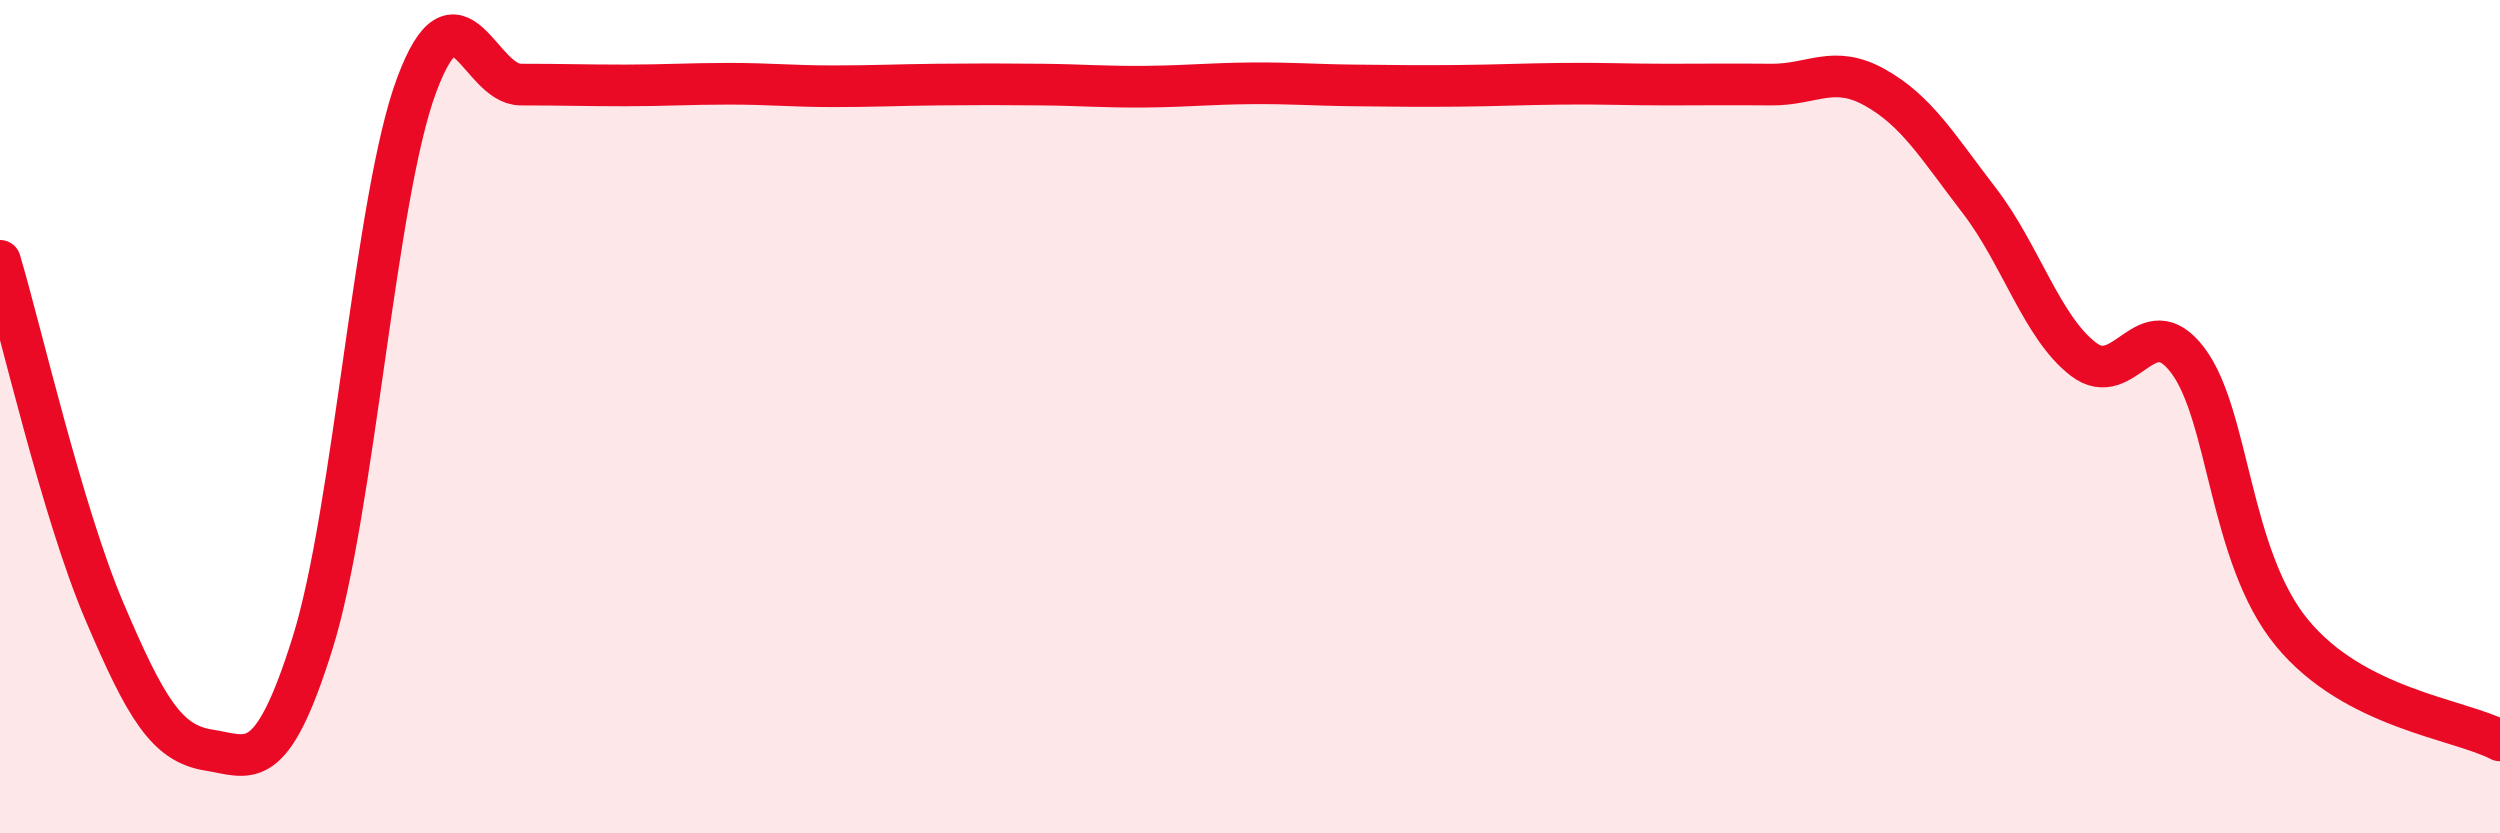 
    <svg width="60" height="20" viewBox="0 0 60 20" xmlns="http://www.w3.org/2000/svg">
      <path
        d="M 0,6.26 C 0.5,7.94 1.5,12.31 2.5,14.66 C 3.5,17.01 4,17.84 5,18 C 6,18.16 6.5,18.63 7.5,15.44 C 8.5,12.25 9,4.72 10,2.04 C 11,-0.64 11.5,2.03 12.5,2.03 C 13.5,2.03 14,2.05 15,2.05 C 16,2.05 16.5,2.01 17.5,2.01 C 18.5,2.01 19,2.07 20,2.07 C 21,2.07 21.5,2.04 22.5,2.03 C 23.5,2.02 24,2.02 25,2.03 C 26,2.04 26.5,2.09 27.5,2.08 C 28.5,2.07 29,2.01 30,2 C 31,1.99 31.5,2.04 32.5,2.05 C 33.5,2.06 34,2.07 35,2.06 C 36,2.05 36.5,2.02 37.5,2.01 C 38.5,2 39,2.03 40,2.03 C 41,2.03 41.5,2.02 42.5,2.03 C 43.5,2.04 44,1.54 45,2.1 C 46,2.66 46.5,3.51 47.5,4.81 C 48.5,6.11 49,7.85 50,8.62 C 51,9.39 51.5,7.33 52.5,8.64 C 53.5,9.95 53.5,13.35 55,15.18 C 56.5,17.01 59,17.25 60,17.77L60 20L0 20Z"
        fill="#EB0A25"
        opacity="0.1"
        stroke-linecap="round"
        stroke-linejoin="round"
      />
      <path
        d="M 0,6.26 C 0.5,7.94 1.5,12.31 2.5,14.66 C 3.5,17.01 4,17.84 5,18 C 6,18.16 6.5,18.63 7.5,15.44 C 8.5,12.25 9,4.72 10,2.04 C 11,-0.64 11.5,2.03 12.5,2.03 C 13.5,2.03 14,2.05 15,2.05 C 16,2.05 16.5,2.01 17.5,2.01 C 18.5,2.01 19,2.07 20,2.07 C 21,2.07 21.5,2.04 22.5,2.03 C 23.5,2.02 24,2.02 25,2.03 C 26,2.04 26.5,2.09 27.5,2.08 C 28.5,2.07 29,2.01 30,2 C 31,1.99 31.5,2.04 32.5,2.05 C 33.5,2.06 34,2.07 35,2.06 C 36,2.05 36.5,2.02 37.5,2.01 C 38.5,2 39,2.03 40,2.03 C 41,2.03 41.5,2.02 42.5,2.03 C 43.5,2.04 44,1.54 45,2.1 C 46,2.66 46.5,3.51 47.5,4.81 C 48.5,6.11 49,7.85 50,8.62 C 51,9.39 51.5,7.33 52.5,8.64 C 53.5,9.95 53.5,13.35 55,15.18 C 56.5,17.01 59,17.25 60,17.77"
        stroke="#EB0A25"
        stroke-width="1"
        fill="none"
        stroke-linecap="round"
        stroke-linejoin="round"
      />
    </svg>
  